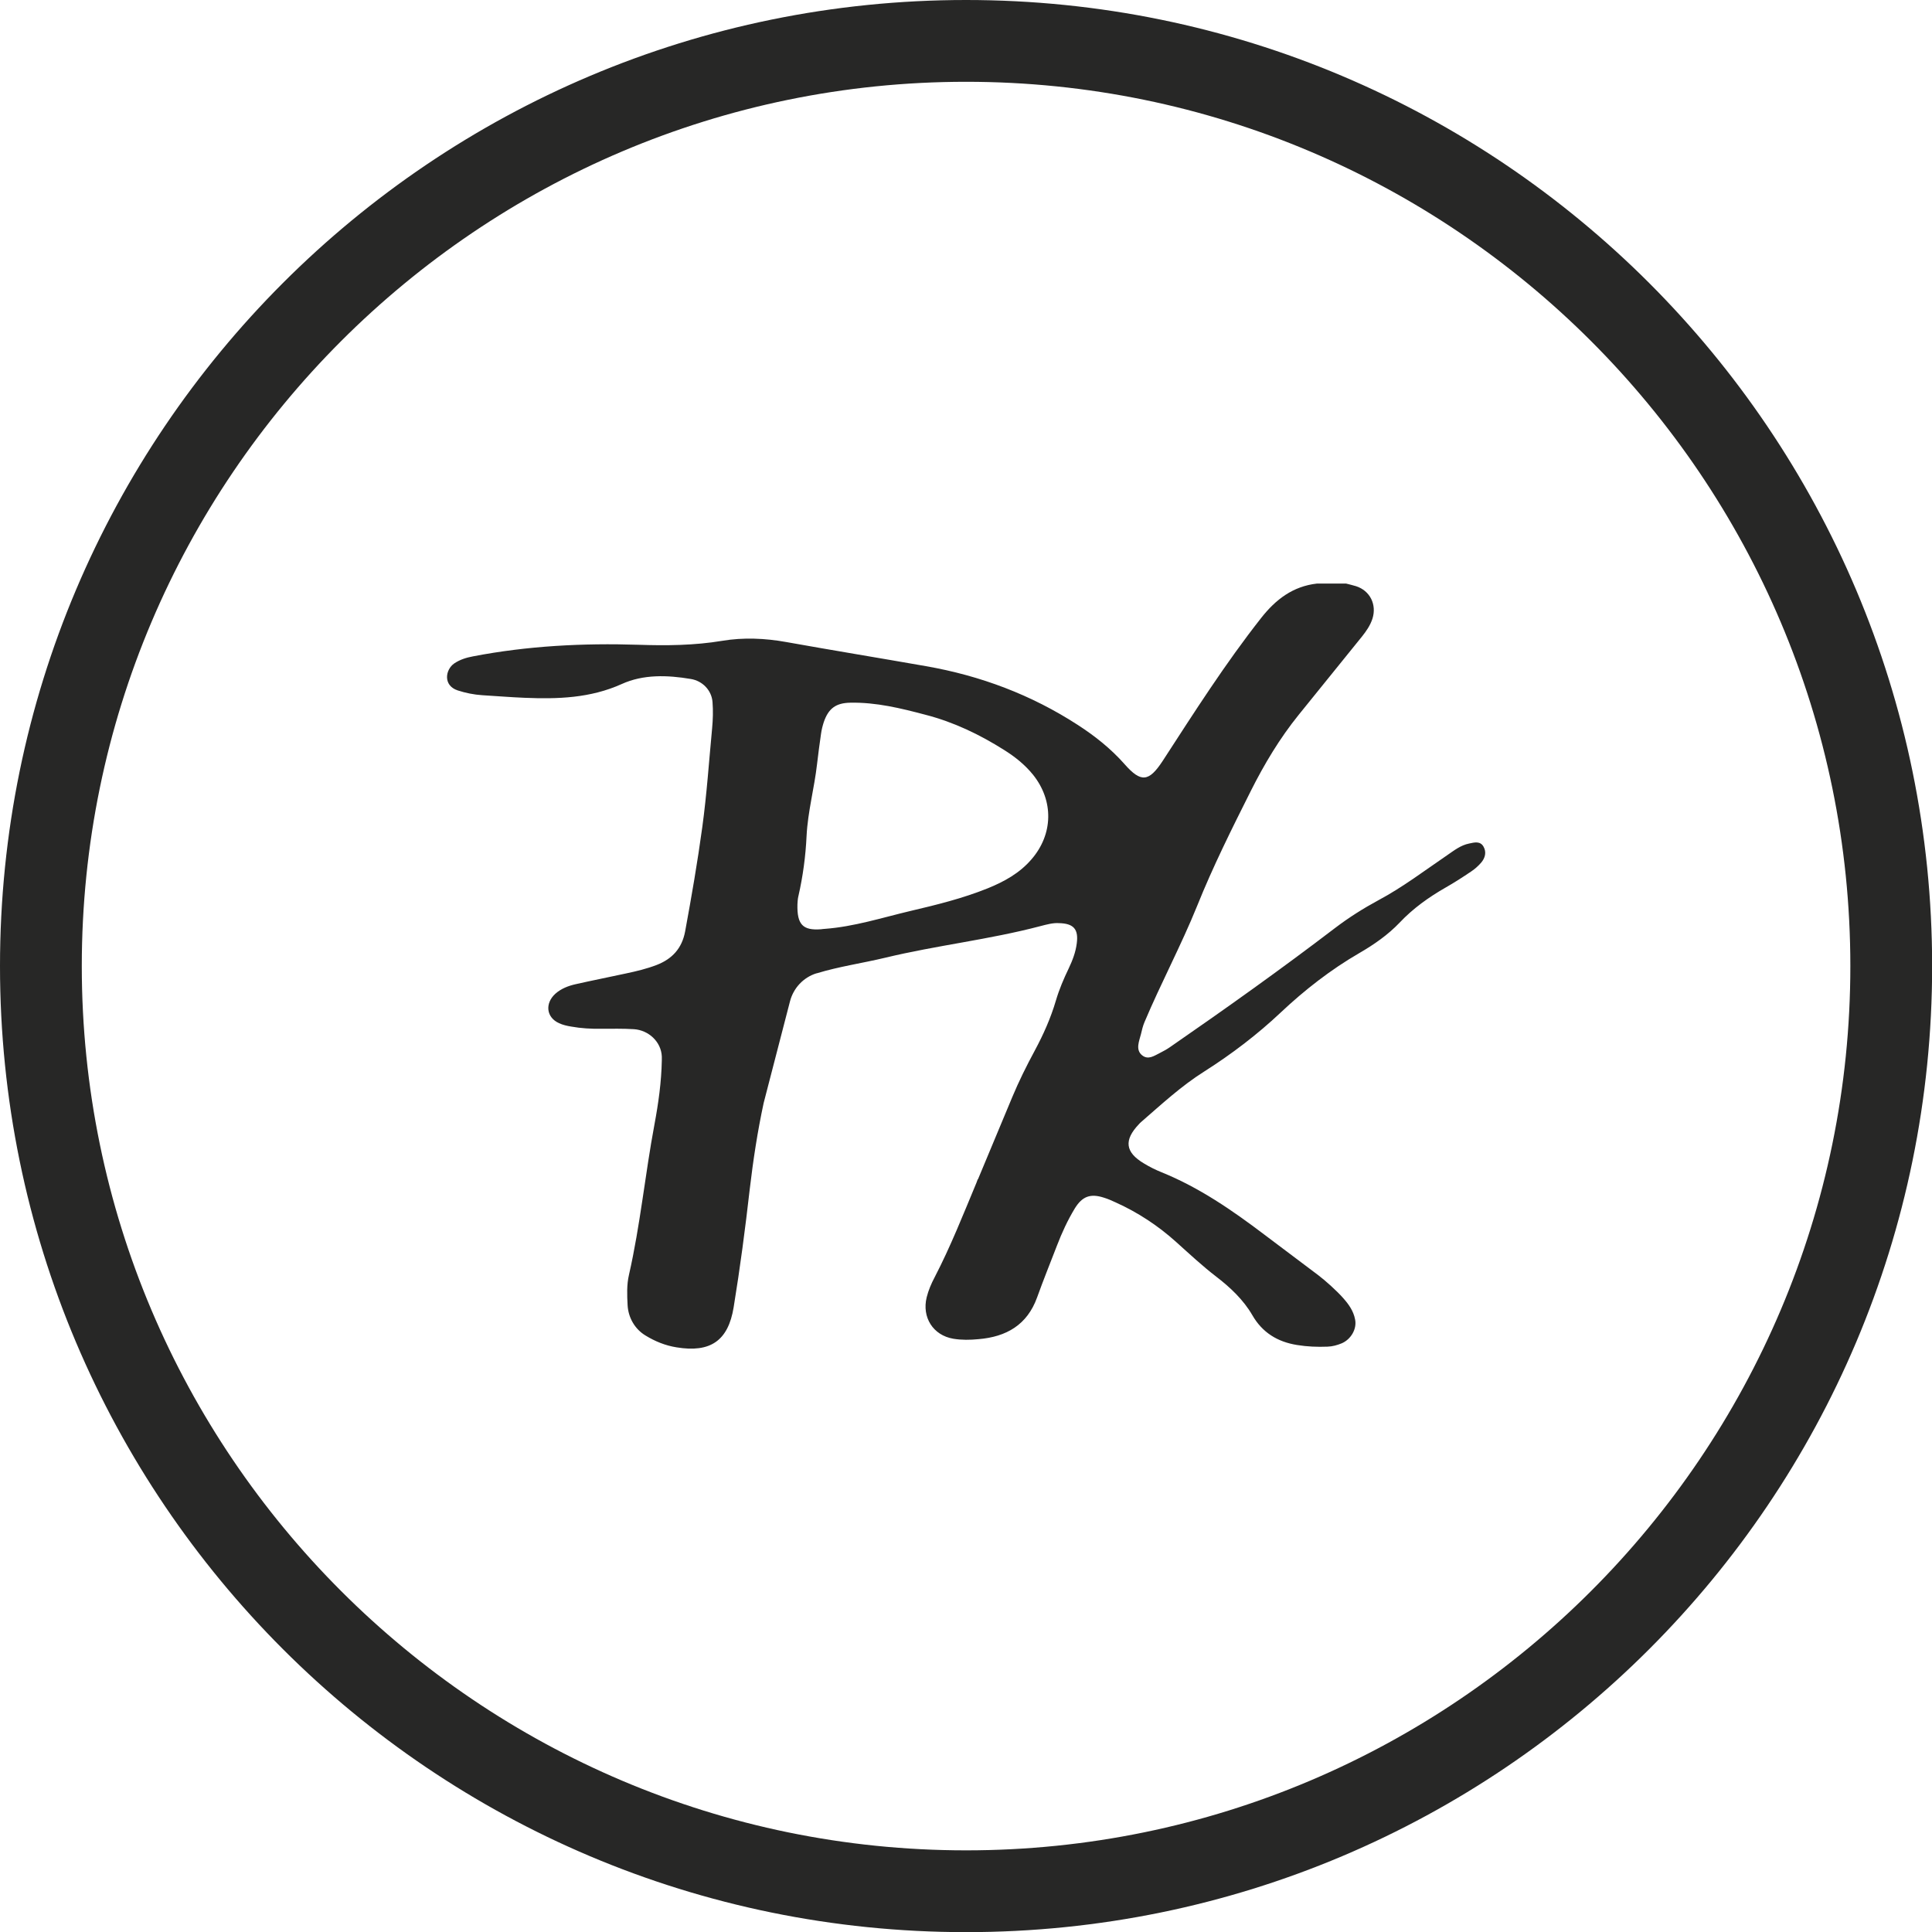 <svg xmlns="http://www.w3.org/2000/svg" id="Ebene_1" viewBox="0 0 141.73 141.73"><defs><style>.cls-1{fill:#272726;}</style></defs><path class="cls-1" d="M58.57,65.74c.33-1.45.53-2.92.6-4.42.09-1.78.57-3.51.77-5.28.09-.74.18-1.48.29-2.21.04-.29.11-.57.2-.85.34-1,.88-1.41,1.94-1.43,1.9-.04,3.73.41,5.54.89,2.05.53,3.95,1.44,5.74,2.57.8.5,1.53,1.08,2.13,1.82,1.53,1.91,1.49,4.37-.12,6.22-.87,1.01-2,1.63-3.21,2.12-1.84.74-3.75,1.21-5.67,1.66-2.07.49-4.12,1.15-6.26,1.31-.1,0-.19.02-.29.03-1.32.1-1.77-.33-1.73-1.83.01-.09.01-.36.07-.61ZM71.73,86.5c-.03.09-.07.18-.1.27-.97,2.33-1.9,4.68-3.06,6.92-.25.47-.46.96-.59,1.48-.36,1.47.47,2.79,1.96,3.04.61.1,1.22.09,1.84.03,2.04-.17,3.57-1.04,4.3-3.06.46-1.28.97-2.54,1.46-3.81.36-.94.78-1.85,1.3-2.71.55-.9,1.15-1.12,2.14-.8.3.09.59.22.87.35,1.62.73,3.11,1.71,4.43,2.9.97.87,1.92,1.76,2.95,2.55s1.99,1.7,2.64,2.82c.73,1.27,1.84,1.96,3.29,2.19.74.12,1.48.15,2.22.12.37-.01.72-.11,1.06-.25.66-.29,1.11-1.04.97-1.74-.12-.64-.48-1.13-.89-1.59-.45-.51-1.27-1.25-1.81-1.66-1.32-1-2.64-1.99-3.96-2.98-2.35-1.78-4.77-3.45-7.53-4.57-.45-.18-.89-.4-1.3-.65-1.38-.82-1.49-1.71-.36-2.89.04-.05.09-.09.14-.14,1.5-1.3,2.95-2.65,4.65-3.72,2-1.27,3.88-2.7,5.61-4.33s3.66-3.14,5.77-4.36c1.07-.62,2.09-1.33,2.94-2.22.99-1.05,2.14-1.87,3.38-2.58.65-.37,1.27-.77,1.89-1.19.27-.18.51-.4.72-.64.29-.34.4-.77.17-1.17-.24-.43-.68-.31-1.05-.23-.62.12-1.11.51-1.62.86-1.66,1.13-3.26,2.35-5.04,3.3-1.11.6-2.17,1.27-3.17,2.03-3.97,3.03-8.03,5.92-12.14,8.76-.23.16-.48.29-.73.42-.42.21-.85.52-1.29.17-.52-.41-.21-1.07-.09-1.56.07-.3.14-.6.26-.88,1.21-2.87,2.69-5.63,3.86-8.52,1.16-2.89,2.55-5.67,3.94-8.44.99-1.97,2.12-3.86,3.51-5.58,1.55-1.91,3.09-3.83,4.64-5.74.32-.4.61-.82.77-1.31.33-1.03-.17-2.06-1.21-2.39-.24-.07-.48-.13-.72-.19-.71,0-1.43,0-2.14,0-1.76.2-3.02,1.16-4.09,2.52-2.63,3.34-4.91,6.92-7.22,10.48-1.02,1.56-1.6,1.62-2.81.24-1-1.13-2.16-2.05-3.41-2.86-3.42-2.22-7.15-3.62-11.15-4.32-3.42-.6-6.84-1.16-10.25-1.77-1.55-.28-3.15-.35-4.7-.09-2.04.34-4.09.36-6.15.29-4.06-.13-8.14.08-12.13.85-.48.09-.95.23-1.38.52-.65.45-.84,1.62.26,1.98.59.19,1.19.31,1.8.35,1.03.06,2.07.15,3.1.19,2.44.1,4.82.03,7.13-1.01,1.58-.72,3.35-.66,5.07-.37.86.14,1.53.84,1.59,1.7.05.63.03,1.28-.03,1.92-.23,2.42-.39,4.83-.72,7.24-.35,2.57-.79,5.11-1.26,7.66-.23,1.24-.95,2.02-2.09,2.46-.73.28-1.48.46-2.24.62-1.23.27-2.47.51-3.7.79-.54.12-1.06.32-1.49.7-.77.7-.68,1.73.27,2.16.28.13.59.2.9.25.72.13,1.45.17,2.19.16.8,0,1.6-.02,2.4.03,1.08.07,2,.92,2.05,2,0,.1,0,.19,0,.29-.03,1.58-.25,3.15-.54,4.7-.69,3.68-1.04,7.39-1.87,11.03-.17.73-.14,1.48-.1,2.23.05.91.53,1.75,1.31,2.22.7.43,1.46.74,2.28.87,2.48.41,3.79-.48,4.19-2.94.47-2.87.85-5.76,1.18-8.66.25-2.12.57-4.23,1.02-6.32l1.93-7.45c.25-.98.98-1.77,1.95-2.07,0,0,.01,0,.02,0,1.64-.5,3.34-.74,5.01-1.14,3.77-.91,7.64-1.33,11.39-2.32.46-.12.94-.25,1.35-.22,1.1.02,1.46.45,1.32,1.49-.08.64-.31,1.24-.58,1.81-.37.77-.71,1.56-.95,2.38-.38,1.29-.92,2.5-1.55,3.67s-1.16,2.24-1.65,3.41l-2.52,6.04Z"></path><path class="cls-1" d="M70.87,6c35.77,0,64.87,29.1,64.87,64.87s-29.1,64.87-64.87,64.87S6,106.63,6,70.87,35.1,6,70.87,6M70.87,0C31.73,0,0,31.73,0,70.87s31.73,70.87,70.87,70.87,70.87-31.73,70.87-70.87S110,0,70.87,0h0Z"></path></svg>